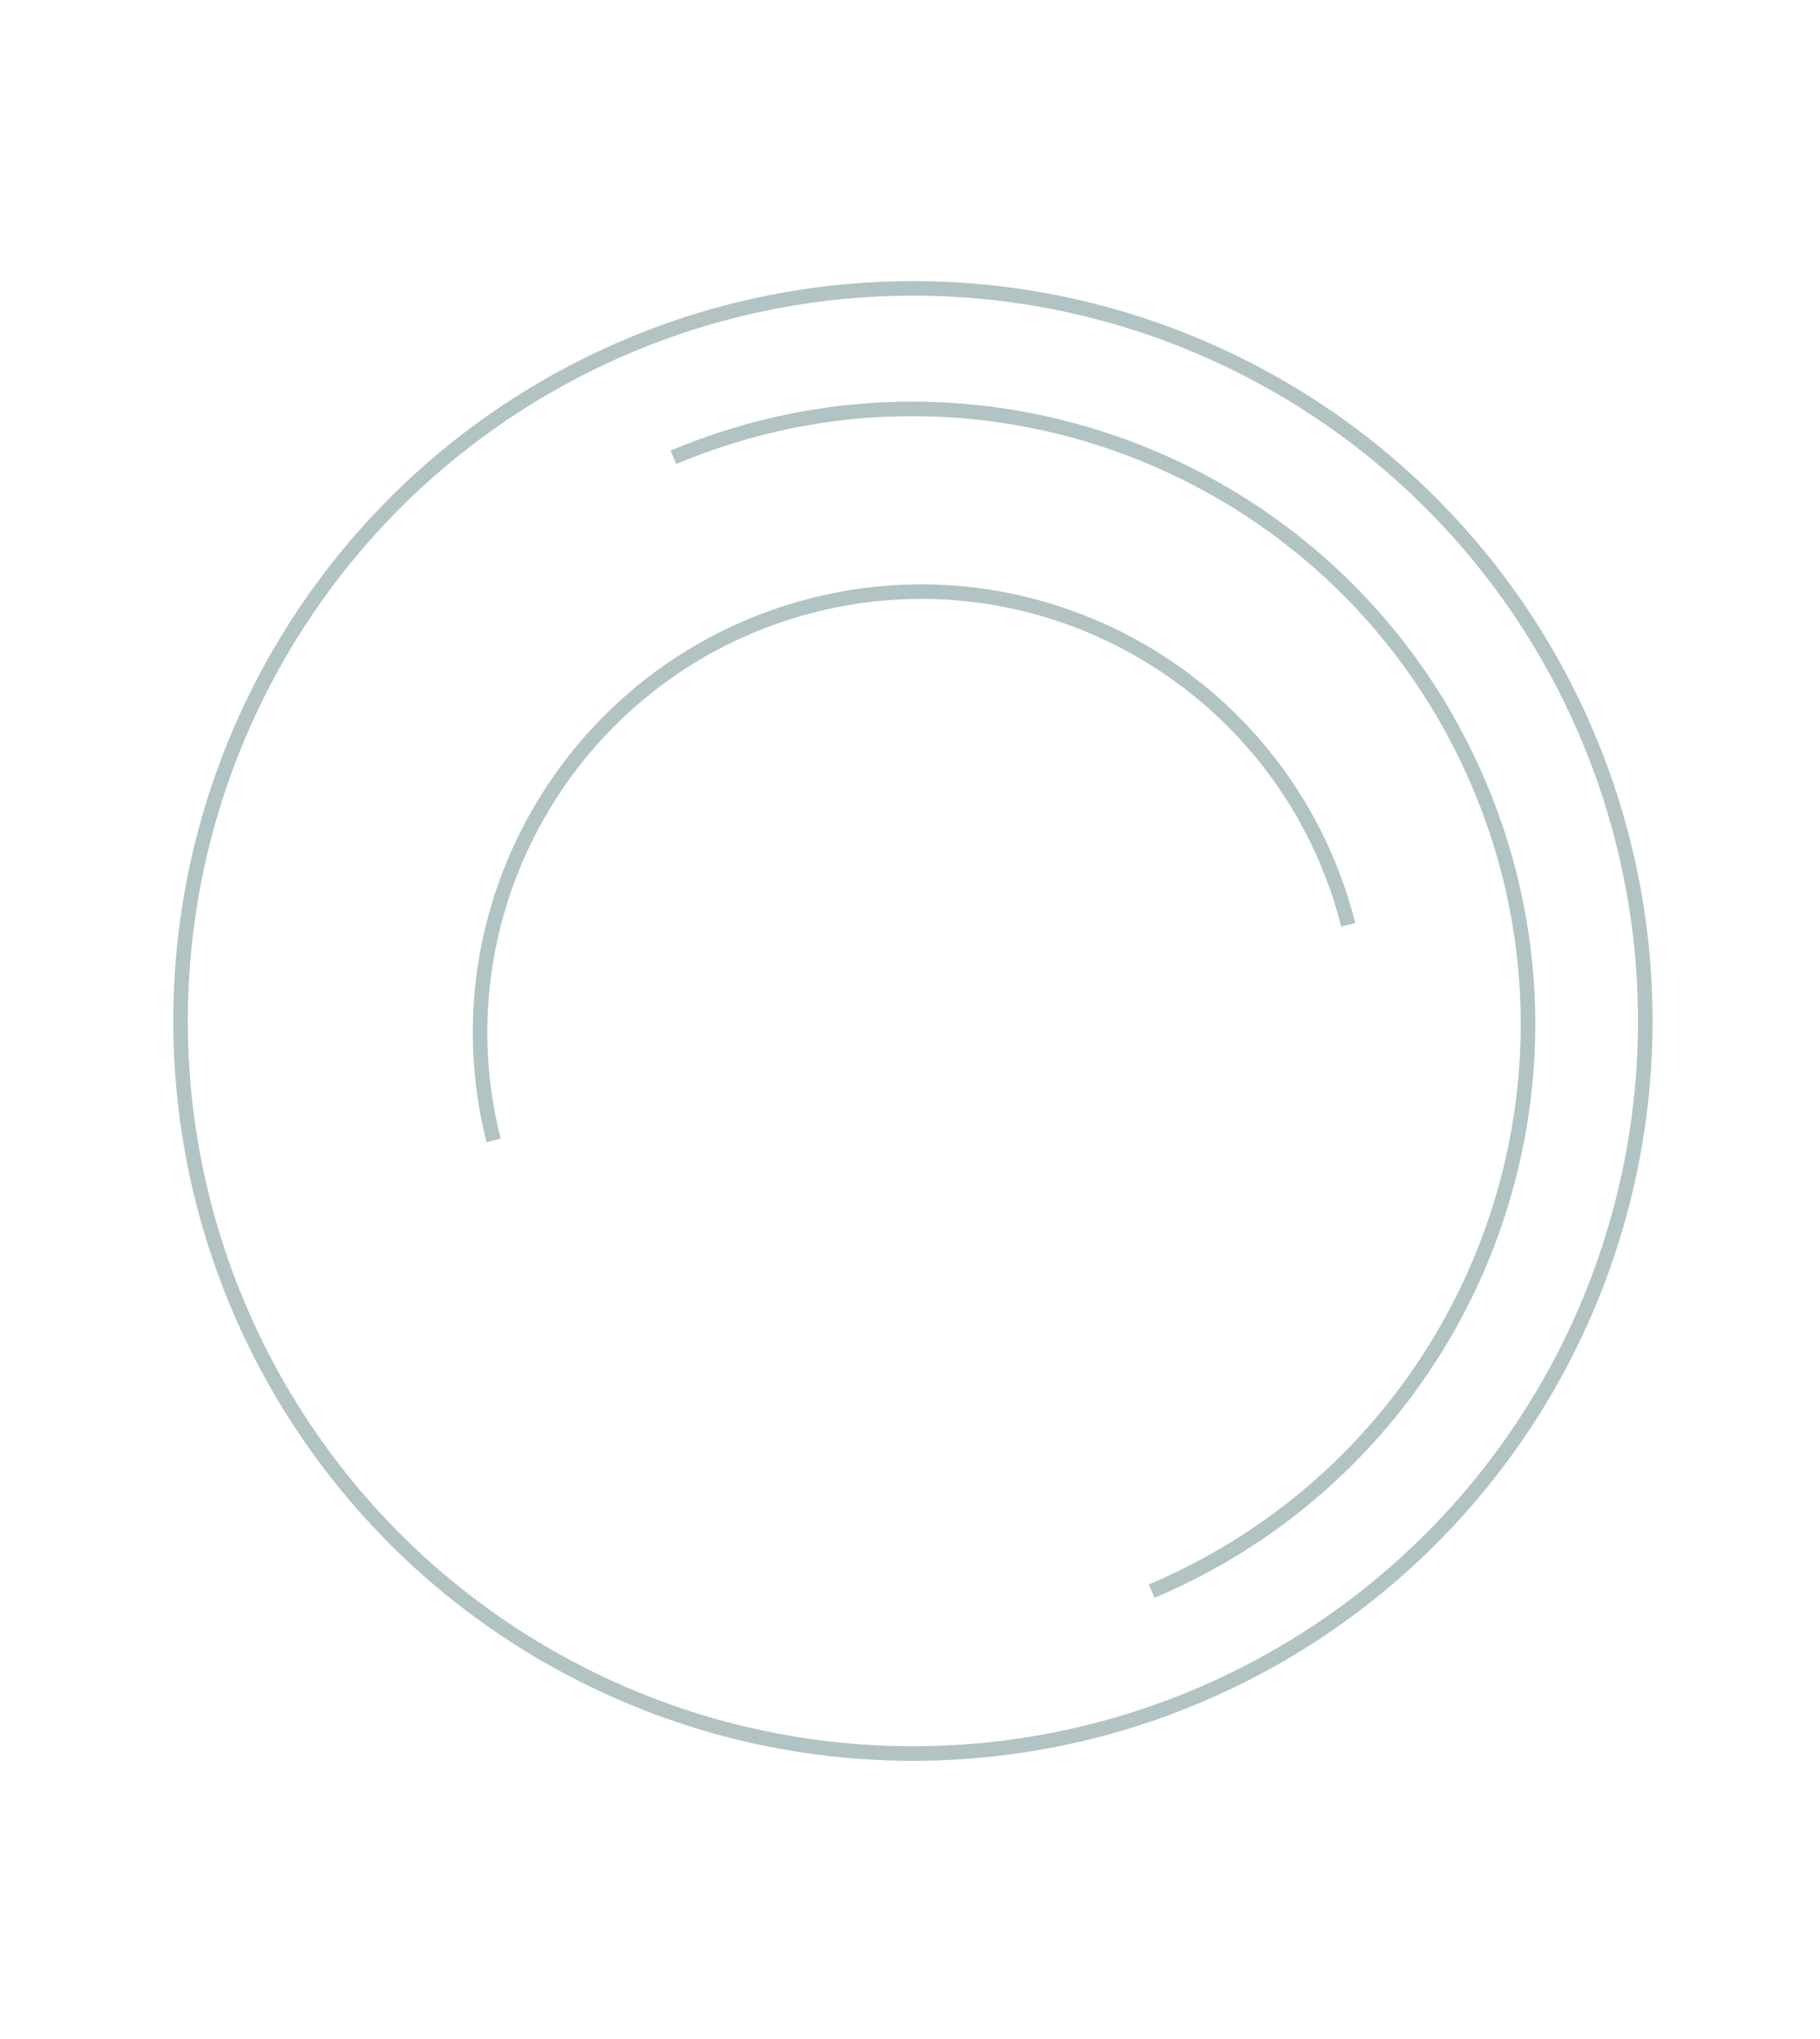 <?xml version="1.0" encoding="UTF-8"?> <!-- Generator: Adobe Illustrator 22.0.1, SVG Export Plug-In . SVG Version: 6.00 Build 0) --> <svg xmlns="http://www.w3.org/2000/svg" xmlns:xlink="http://www.w3.org/1999/xlink" id="Layer_1" x="0px" y="0px" viewBox="0 0 250 280" style="enable-background:new 0 0 250 280;" xml:space="preserve"> <style type="text/css"> .st0{fill:none;stroke:#B1C4C3;stroke-width:2;stroke-miterlimit:10;} </style> <g> <circle class="st0" cx="125.4" cy="140.2" r="100.6"></circle> <path class="st0" d="M92.5,62.8c43-18.1,92.5,2,110.7,45s-2,92.5-45,110.7"></path> <path class="st0" d="M67.8,156.6c-8.2-32.4,11.5-65.3,43.9-73.5S177,94.6,185.2,127"></path> </g> </svg> 